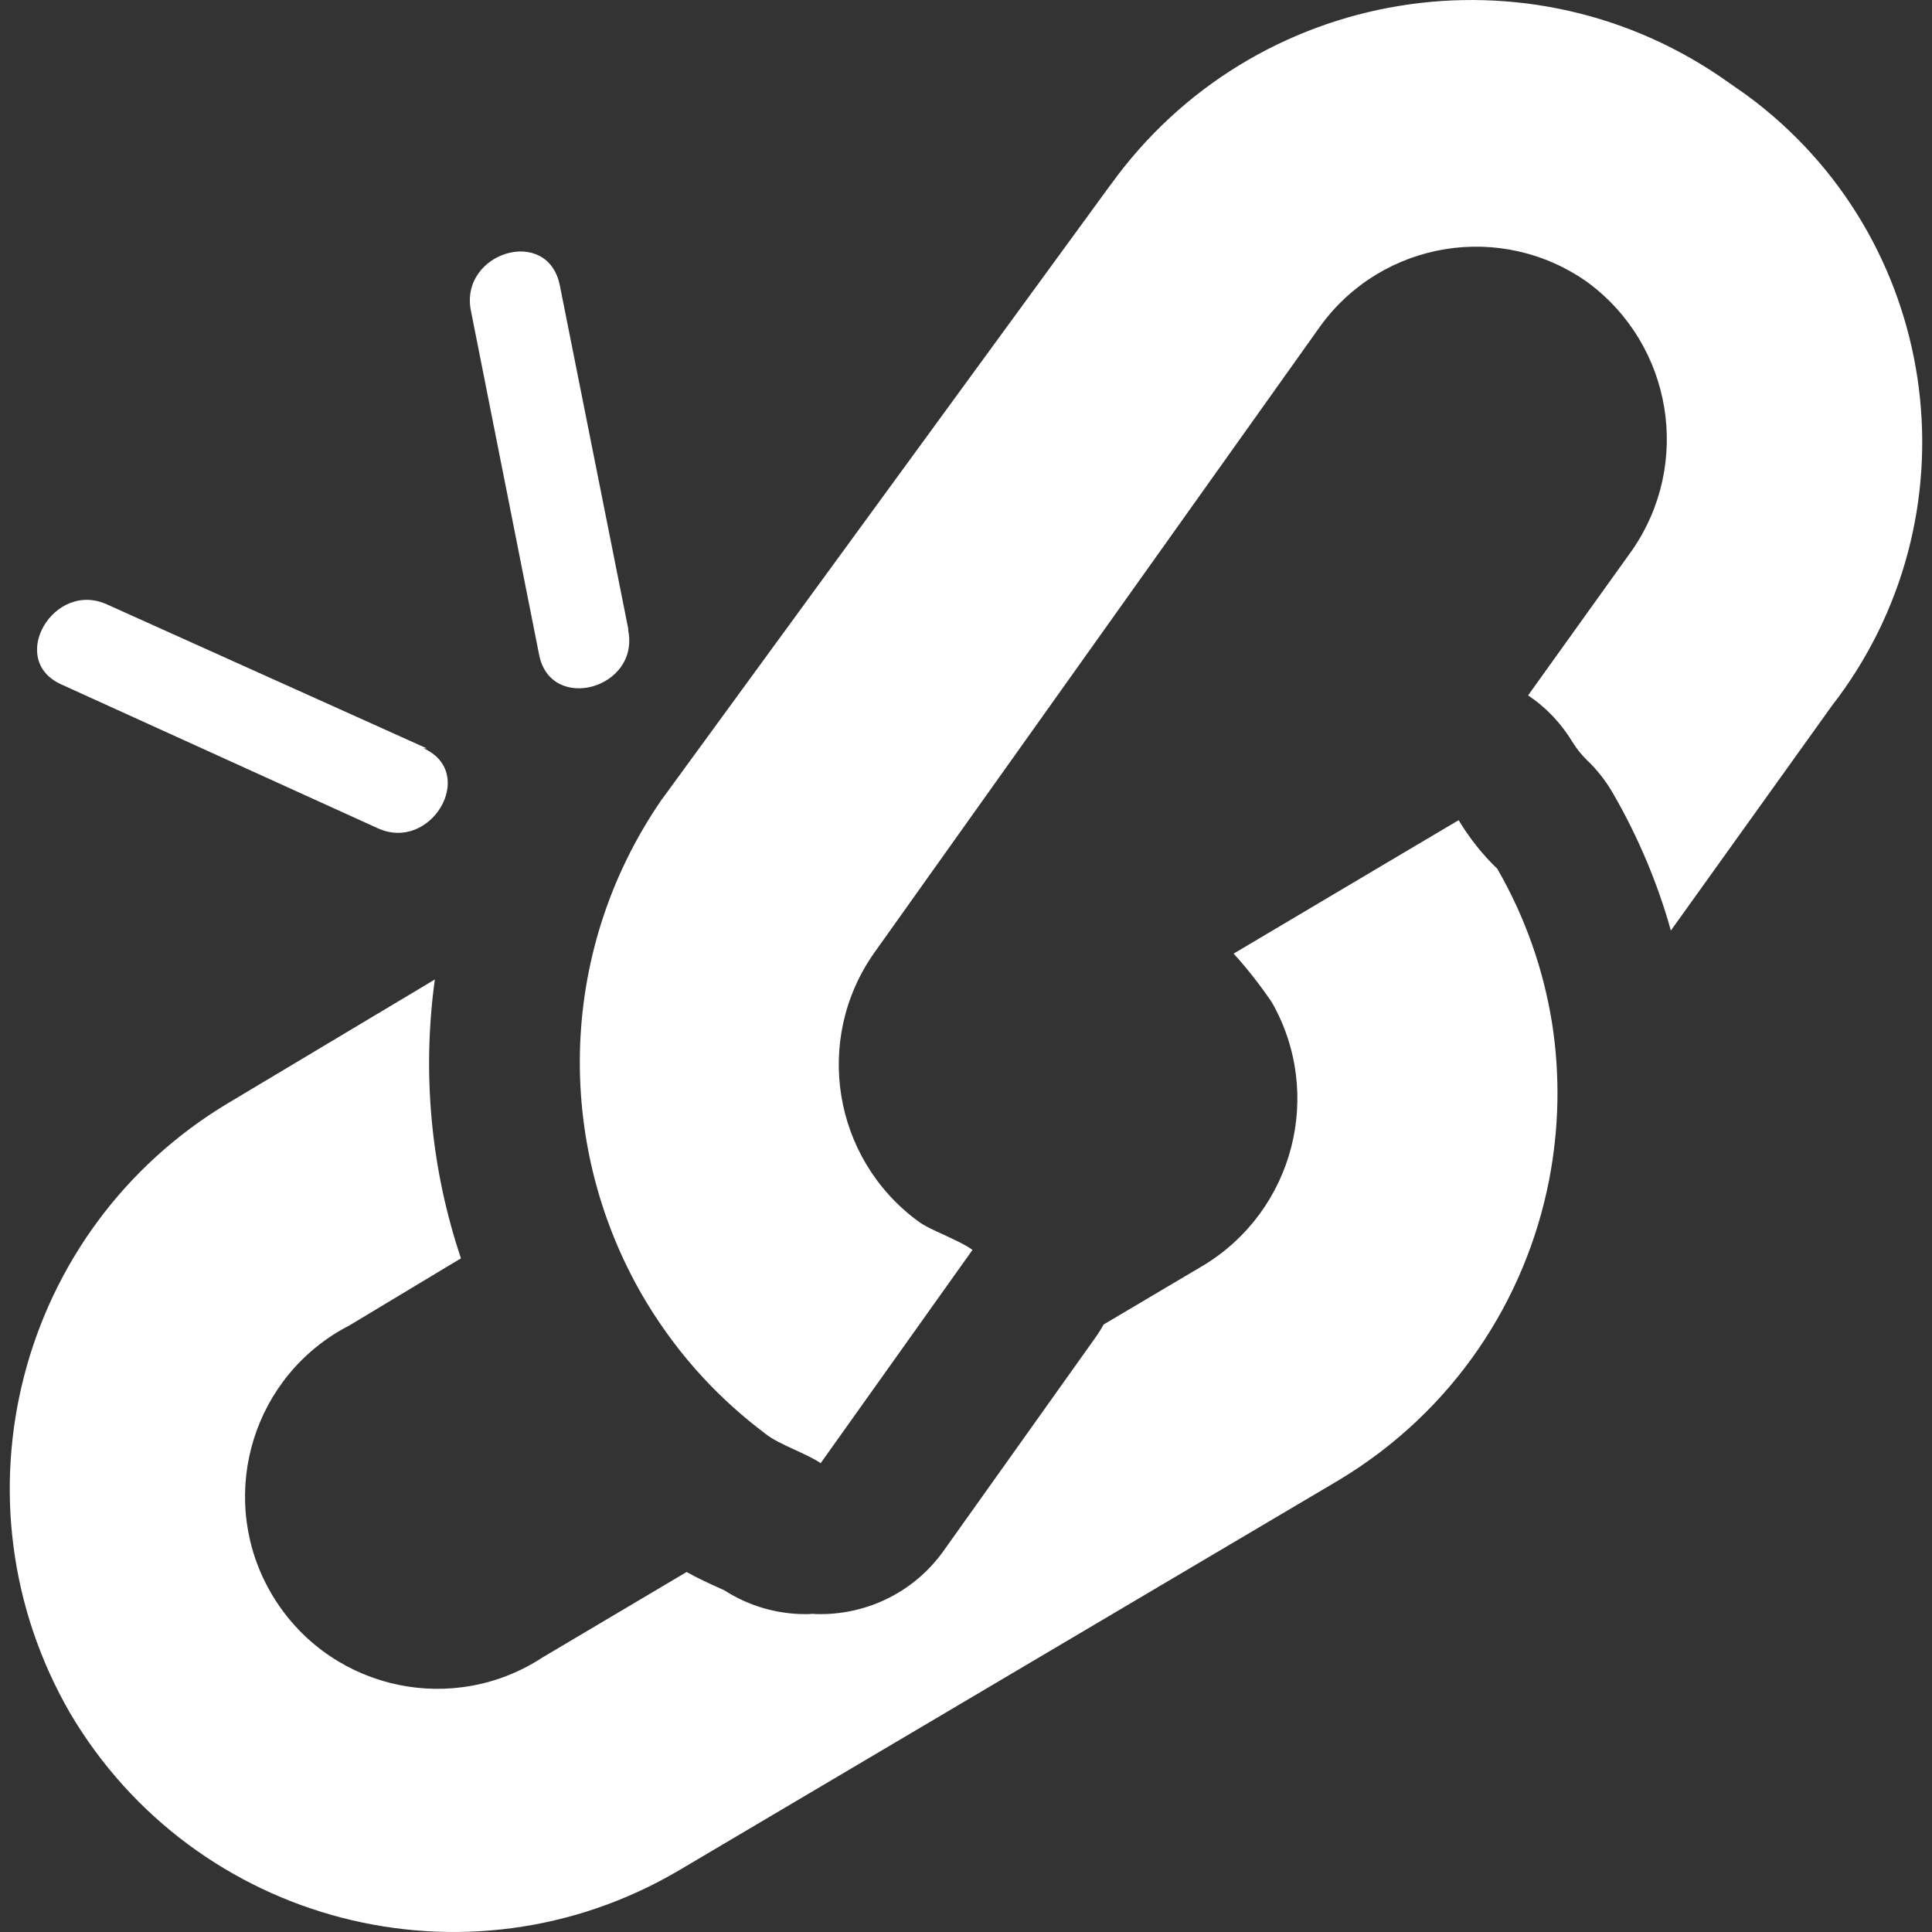 <?xml version="1.0" encoding="UTF-8"?>
<svg id="uuid-aa64a2e1-7582-4afc-8f48-cb95016ad3c4" data-name="Calque 1" xmlns="http://www.w3.org/2000/svg" viewBox="0 0 128 128">
  <rect x="0" y="0" width="128" height="128" fill="#333333" stroke="none"/>
  <defs>
    <style>
      .uuid-05a4a4fb-f394-4da9-8c09-9e129532f9b5 {
        fill: #fff;
        stroke-width: 0px;
      }
    </style>
  </defs>
  <path class="uuid-05a4a4fb-f394-4da9-8c09-9e129532f9b5" d="M121.36,46.77l-10.66,14.88c-.88-3.14-2.16-6.19-3.83-9.08-.47-.82-1.05-1.56-1.73-2.21-.36-.35-.68-.75-.94-1.17-.78-1.29-1.79-2.34-2.96-3.12l6.88-9.6c3.99-5.74,2.69-13.61-2.93-17.76-5.7-4.06-13.6-2.77-17.71,2.89l-29.57,41.54c-4.02,5.72-2.73,13.6,2.89,17.75.45.34,1.09.63,1.74.92.69.33,1.4.64,1.89,1l-10.06,14.13c-.94-.65-2.73-1.22-3.62-1.92-1.52-1.14-2.91-2.39-4.16-3.74-1.43-1.54-2.68-3.22-3.75-4.98-6.06-10.04-6.05-23.07.98-33.3l.39-.53,29.34-40.19s.01-.02.02-.02C83.04-.93,101.41-3.95,114.6,5.52c.59.4,1.17.81,1.74,1.25,12.43,9.66,14.67,27.57,5.02,40Z"/>
  <path class="uuid-05a4a4fb-f394-4da9-8c09-9e129532f9b5" d="M102.64,78.14c-1.55,8.02-6.37,15.36-13.9,19.9l-43.78,25.89c-14.01,8.24-32.04,3.57-40.31-10.42-8.14-14.07-3.48-32.08,10.47-40.43l12.56-7.51,1.13-.68c-.85,6.17-.28,12.5,1.73,18.48l-.87.52-6.53,3.93c-.39.2-.77.42-1.14.66-5.89,3.86-7.54,11.76-3.68,17.65,3.86,5.89,11.76,7.53,17.64,3.67l9.53-5.65c.74.41,1.43.73,2.01.99.17.08.34.16.5.23,1.66,1.06,3.52,1.57,5.36,1.57.15,0,.31,0,.46-.02.18.02.36.02.54.02,3.13,0,6.21-1.46,8.16-4.2l10.06-14.13c.2-.28.38-.57.54-.86l6.62-3.92c5.98-3.63,7.98-11.36,4.52-17.43-.77-1.13-1.61-2.21-2.53-3.22l10.13-6.01,4.05-2.4.73-.43c.71,1.18,1.57,2.27,2.56,3.22,1.88,3.26,3.07,6.73,3.63,10.24.54,3.46.46,6.96-.19,10.34Z"/>
  <path class="uuid-05a4a4fb-f394-4da9-8c09-9e129532f9b5" d="M26.52,52.23l-20.93-9.53"/>
  <path class="uuid-05a4a4fb-f394-4da9-8c09-9e129532f9b5" d="M28.27,49.58l-21.17-9.53c-3.54-1.63-6.64,3.66-3.05,5.29l20.97,9.53c3.54,1.63,6.64-3.66,3.05-5.29h.2Z"/>
  <path class="uuid-05a4a4fb-f394-4da9-8c09-9e129532f9b5" d="M38.69,42.45l-4.56-22.56"/>
  <path class="uuid-05a4a4fb-f394-4da9-8c09-9e129532f9b5" d="M41.62,41.64l-4.52-22.68c-.77-4.07-6.68-2.24-5.9,1.63l4.52,22.8c.77,3.87,6.68,2.24,5.9-1.63v-.12Z"/>
</svg>